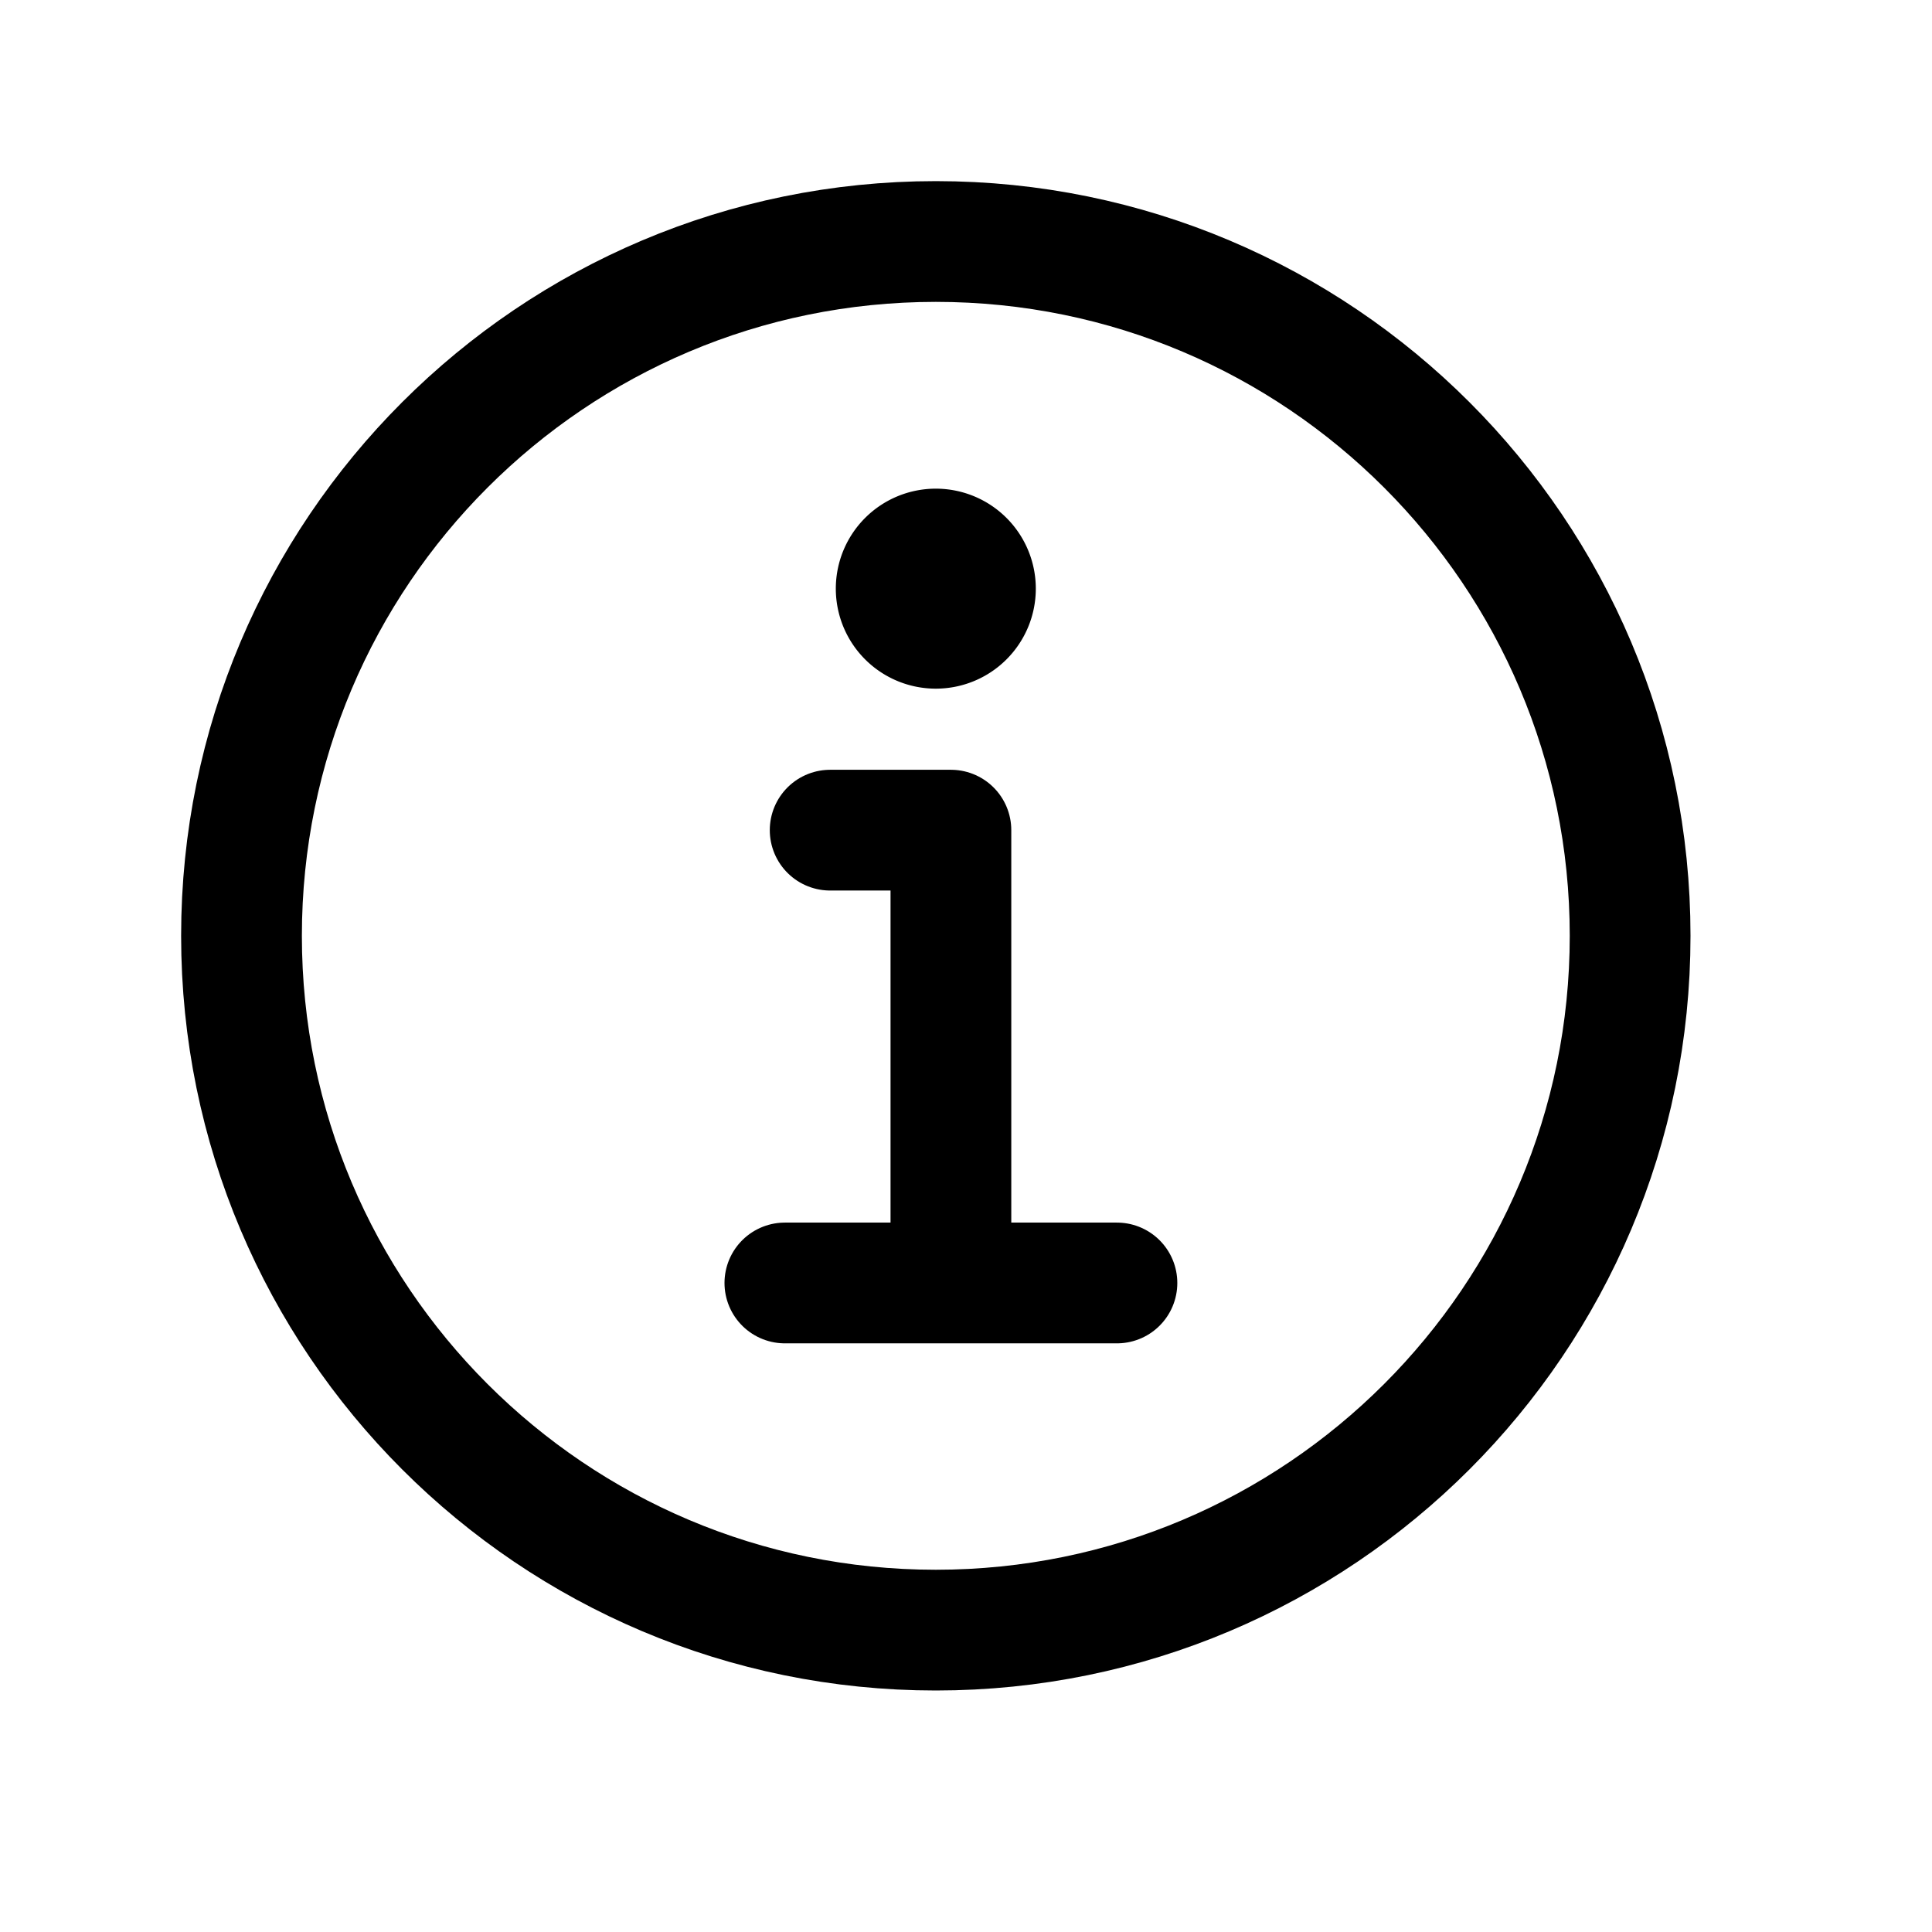 <svg xmlns="http://www.w3.org/2000/svg" class="ionicon" viewBox="0 0 512 512">
    <title>Information Circle</title>
    <path d="M248 64C146.39 64 64 146.39 64 248s82.39 184 184 184 184-82.39 184-184S349.61 64 248 64z" fill="none" stroke="currentColor" stroke-miterlimit="10" stroke-width="32"/><path fill="none" stroke="currentColor" stroke-linecap="round" stroke-linejoin="round" stroke-width="32" d="M220 220h32v116"/>
    <path fill="none" stroke="currentColor" stroke-linecap="round" stroke-miterlimit="10" stroke-width="32" d="M208 340h88"/>
    <path fill="currentColor" stroke="currentColor" stroke-linecap="round" d="M248 130a26 26 0 1026 26 26 26 0 00-26-26z"/>
</svg>